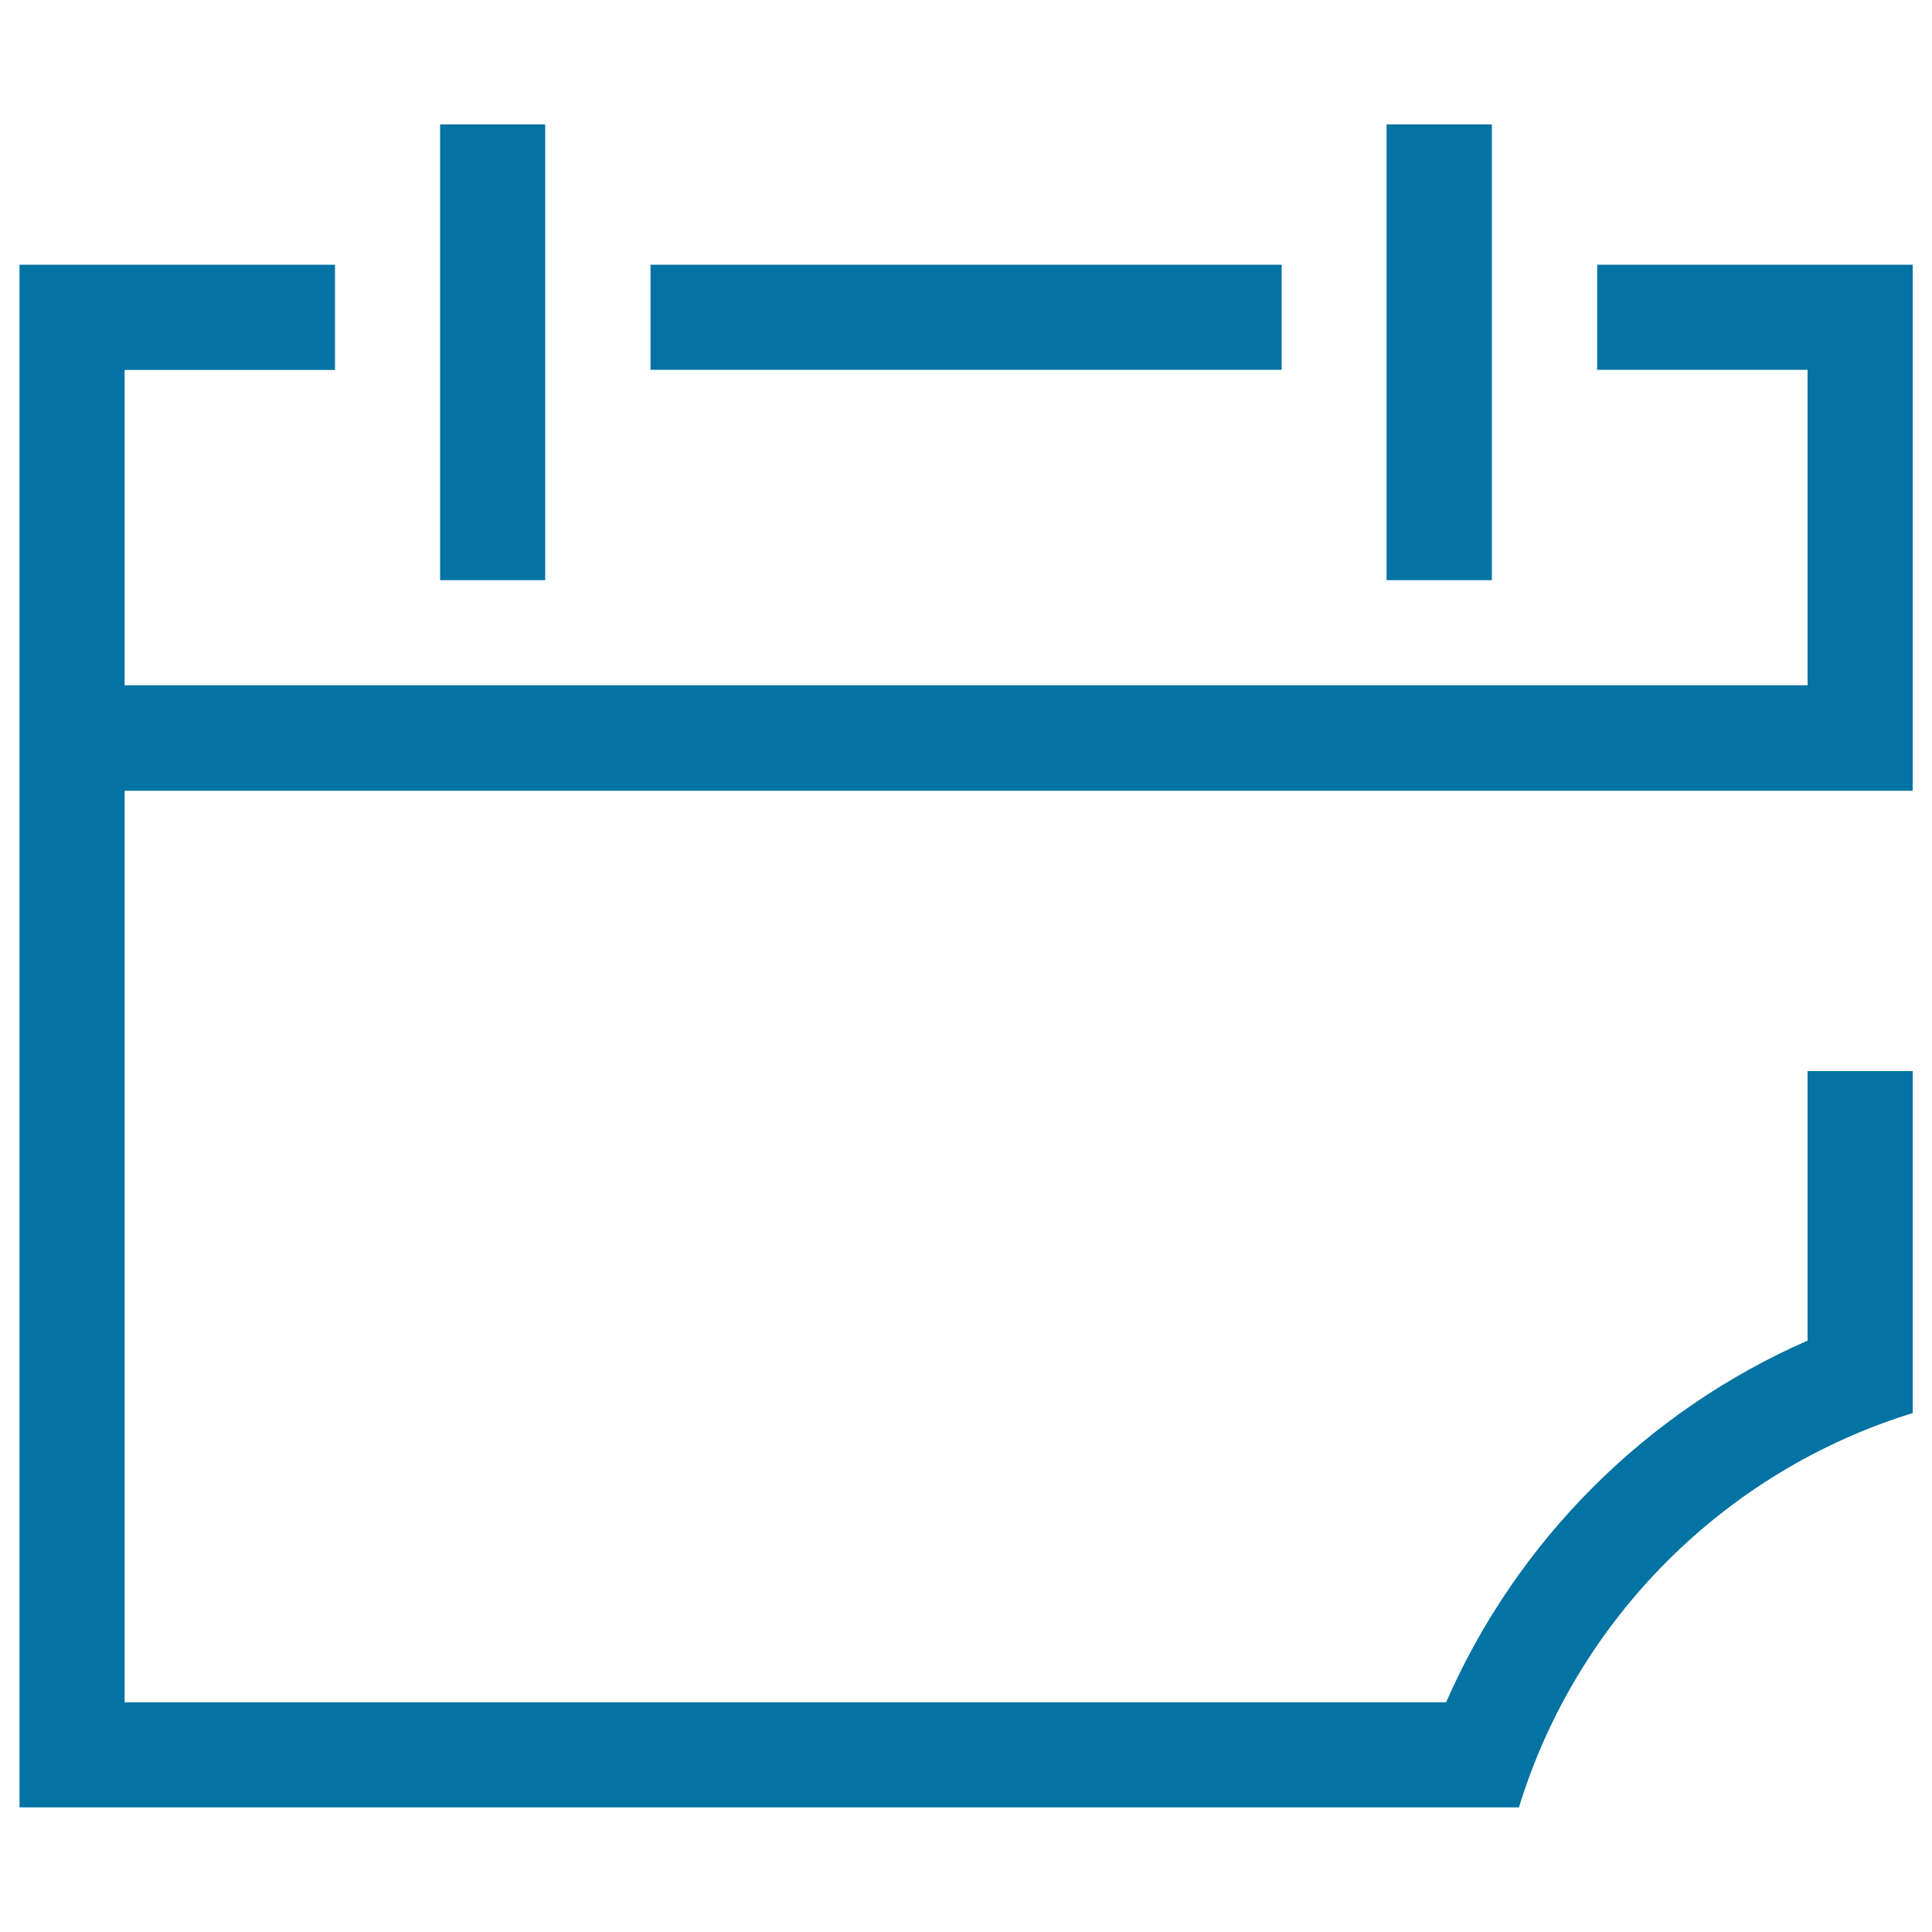 <svg xmlns="http://www.w3.org/2000/svg" viewBox="0 0 1000 1000" style="fill:#0273a2">
<title>Date SVG icon</title>
<path d="M282.2,64.4h-54.4v235.9h54.4V64.4L282.2,64.4z M663.3,137H336.7v54.4h326.7V137L663.3,137z M953.7,137h-127v54.4h90.7c4.4,0,18.2,0,18.2,0s0,12.5,0,18.1v145.2H64.5V209.6c0-5.2,0-18.1,0-18.1s13.3,0,18.1,0h90.8V137h-127c-9.3,0-36.3,0-36.3,0s0,25.5,0,36.3v725.9c0,9.1,0,36.3,0,36.3s25.3,0,36.3,0h683.4c0,0,0,0,0,0h56.4C816,838.2,892.7,761.4,990,731.4v-177h-54.4v139.5C852,730.5,785,797.6,748.5,881.1H82.6c-4.6,0-18.1,0-18.1,0s0-12.7,0-18.1V409.3H990V173.3c0-9.3,0-36.3,0-36.3S964.4,137,953.7,137z M772.2,64.4h-54.5v235.9h54.5V64.4L772.2,64.4z"/>
</svg>